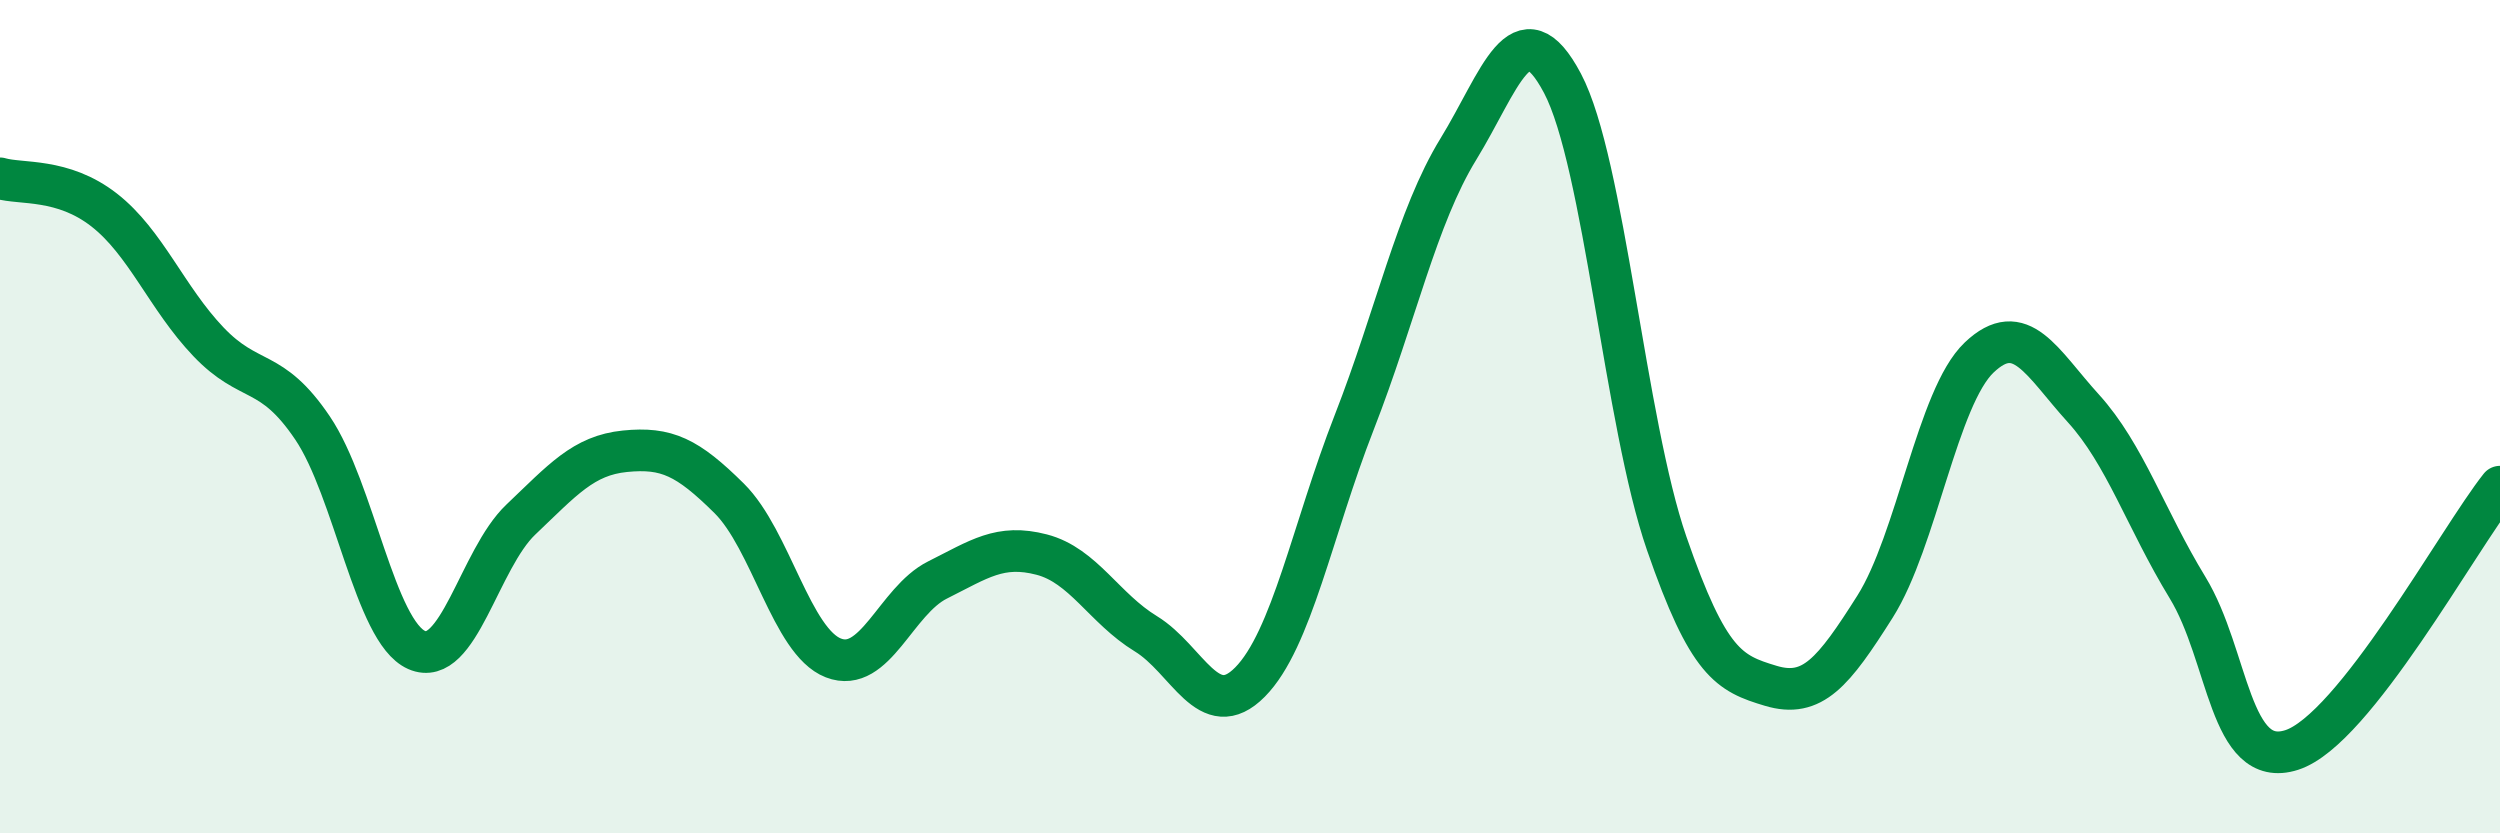 
    <svg width="60" height="20" viewBox="0 0 60 20" xmlns="http://www.w3.org/2000/svg">
      <path
        d="M 0,4.28 C 0.5,4.43 1.5,4.26 2.5,5.04 C 3.5,5.82 4,7.15 5,8.2 C 6,9.25 6.5,8.79 7.5,10.27 C 8.5,11.75 9,15.16 10,15.6 C 11,16.04 11.5,13.42 12.5,12.47 C 13.5,11.52 14,10.93 15,10.83 C 16,10.73 16.5,10.97 17.5,11.96 C 18.5,12.95 19,15.4 20,15.79 C 21,16.18 21.5,14.42 22.5,13.92 C 23.5,13.42 24,13.05 25,13.31 C 26,13.57 26.5,14.6 27.5,15.21 C 28.5,15.82 29,17.38 30,16.37 C 31,15.36 31.5,12.7 32.5,10.14 C 33.5,7.58 34,5.21 35,3.58 C 36,1.95 36.5,0.11 37.5,2 C 38.5,3.89 39,10.15 40,13.04 C 41,15.93 41.5,16.16 42.5,16.46 C 43.5,16.76 44,16.14 45,14.56 C 46,12.98 46.5,9.53 47.5,8.58 C 48.5,7.63 49,8.7 50,9.8 C 51,10.9 51.5,12.46 52.5,14.1 C 53.5,15.74 53.5,18.48 55,18 C 56.5,17.52 59,12.94 60,11.68L60 20L0 20Z"
        fill="#008740"
        opacity="0.1"
        stroke-linecap="round"
        stroke-linejoin="round"
      />
      <path
        d="M 0,4.28 C 0.5,4.43 1.5,4.26 2.5,5.04 C 3.5,5.82 4,7.15 5,8.2 C 6,9.25 6.5,8.79 7.5,10.27 C 8.5,11.75 9,15.16 10,15.6 C 11,16.04 11.5,13.42 12.5,12.47 C 13.5,11.52 14,10.93 15,10.83 C 16,10.73 16.5,10.97 17.5,11.96 C 18.5,12.95 19,15.4 20,15.79 C 21,16.18 21.5,14.42 22.5,13.92 C 23.5,13.42 24,13.05 25,13.31 C 26,13.57 26.5,14.6 27.5,15.21 C 28.5,15.82 29,17.38 30,16.37 C 31,15.36 31.5,12.7 32.5,10.14 C 33.5,7.58 34,5.21 35,3.58 C 36,1.95 36.5,0.11 37.5,2 C 38.5,3.89 39,10.15 40,13.04 C 41,15.93 41.5,16.16 42.5,16.46 C 43.5,16.76 44,16.14 45,14.56 C 46,12.98 46.5,9.53 47.5,8.58 C 48.5,7.63 49,8.7 50,9.8 C 51,10.9 51.5,12.46 52.5,14.1 C 53.5,15.74 53.5,18.48 55,18 C 56.5,17.52 59,12.94 60,11.68"
        stroke="#008740"
        stroke-width="1"
        fill="none"
        stroke-linecap="round"
        stroke-linejoin="round"
      />
    </svg>
  